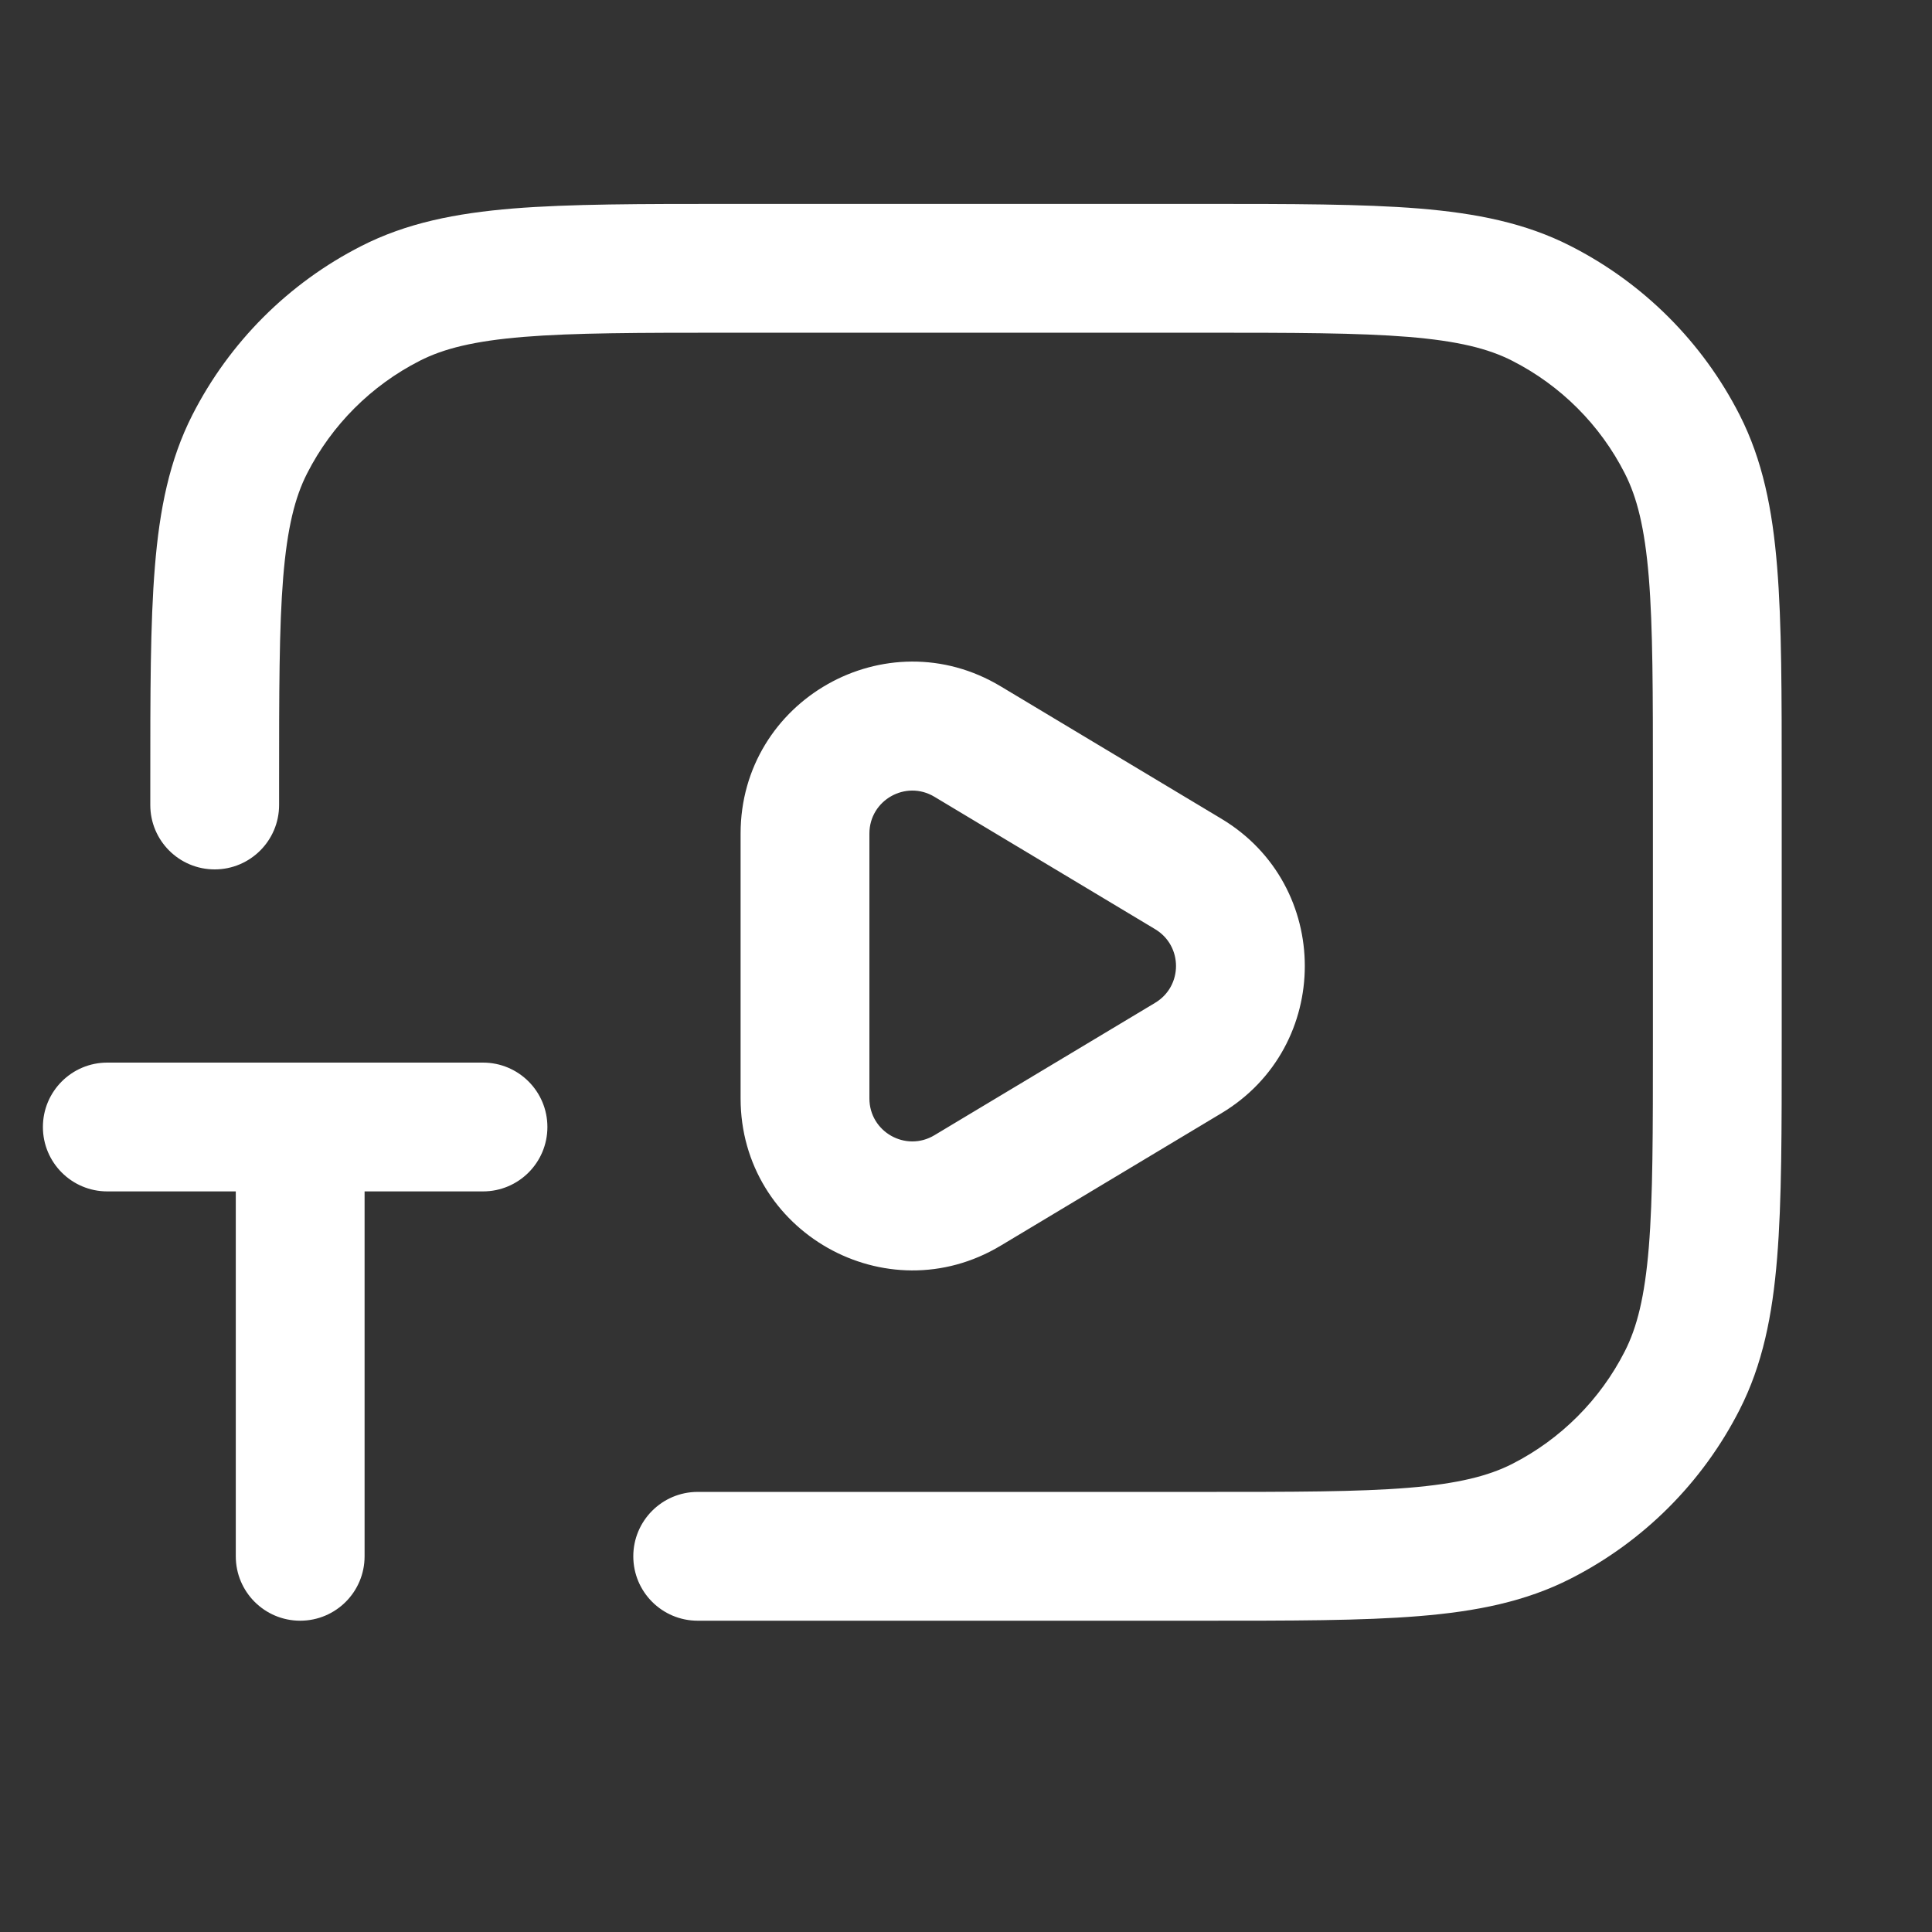 <svg width="24" height="24" viewBox="0 0 24 24" fill="none" xmlns="http://www.w3.org/2000/svg">
<rect x="0" y="0" width="24" height="24" fill="#333333" stroke="none"/>
<path d="M1.867 10C1.867 10.442 2.225 10.8 2.667 10.8C3.108 10.8 3.467 10.442 3.467 10H2.667H1.867ZM8.667 18.533C8.225 18.533 7.867 18.892 7.867 19.333C7.867 19.775 8.225 20.133 8.667 20.133V19.333V18.533ZM20.897 17.149L20.184 16.786L20.897 17.149ZM19.149 18.897L18.786 18.185L19.149 18.897ZM19.149 3.769L19.512 3.057V3.057L19.149 3.769ZM20.897 5.517L20.184 5.881V5.881L20.897 5.517ZM3.103 5.517L3.815 5.881L3.103 5.517ZM4.851 3.769L5.214 4.482V4.482L4.851 3.769ZM12.019 14.788L12.431 15.474L12.019 14.788ZM14.761 13.143L15.173 13.829L14.761 13.143ZM14.761 10.857L15.173 10.171L14.761 10.857ZM12.019 9.212L12.431 8.526L12.019 9.212ZM1.333 13.2C0.891 13.2 0.533 13.558 0.533 14C0.533 14.442 0.891 14.8 1.333 14.8V14V13.2ZM6 14.8C6.442 14.8 6.8 14.442 6.8 14C6.8 13.558 6.442 13.2 6 13.2V14V14.8ZM4.529 14.667C4.529 14.225 4.171 13.867 3.729 13.867C3.287 13.867 2.929 14.225 2.929 14.667H3.729H4.529ZM2.929 19.333C2.929 19.775 3.287 20.133 3.729 20.133C4.171 20.133 4.529 19.775 4.529 19.333H3.729H2.929ZM2.667 10H3.467V9.733H2.667H1.867V10H2.667ZM9.067 3.333V4.133H14.933V3.333V2.533H9.067V3.333ZM21.333 9.733H20.533V12.933H21.333H22.133V9.733H21.333ZM14.933 19.333V18.533H8.667V19.333V20.133H14.933V19.333ZM21.333 12.933H20.533C20.533 14.067 20.533 14.868 20.482 15.495C20.431 16.113 20.335 16.49 20.184 16.786L20.897 17.149L21.61 17.512C21.895 16.953 22.018 16.342 22.076 15.626C22.134 14.918 22.133 14.04 22.133 12.933H21.333ZM14.933 19.333V20.133C16.04 20.133 16.919 20.134 17.626 20.076C18.342 20.018 18.953 19.895 19.512 19.61L19.149 18.897L18.786 18.185C18.49 18.335 18.113 18.431 17.495 18.482C16.869 18.533 16.067 18.533 14.933 18.533V19.333ZM20.897 17.149L20.184 16.786C19.878 17.388 19.388 17.878 18.786 18.185L19.149 18.897L19.512 19.61C20.416 19.15 21.15 18.416 21.61 17.512L20.897 17.149ZM14.933 3.333V4.133C16.067 4.133 16.869 4.134 17.495 4.185C18.113 4.236 18.49 4.331 18.786 4.482L19.149 3.769L19.512 3.057C18.953 2.771 18.342 2.649 17.626 2.59C16.919 2.533 16.04 2.533 14.933 2.533V3.333ZM21.333 9.733H22.133C22.133 8.626 22.134 7.748 22.076 7.041C22.018 6.325 21.895 5.714 21.61 5.154L20.897 5.517L20.184 5.881C20.335 6.177 20.431 6.554 20.482 7.171C20.533 7.798 20.533 8.6 20.533 9.733H21.333ZM19.149 3.769L18.786 4.482C19.388 4.789 19.878 5.278 20.184 5.881L20.897 5.517L21.61 5.154C21.15 4.251 20.416 3.517 19.512 3.057L19.149 3.769ZM2.667 9.733H3.467C3.467 8.6 3.467 7.798 3.518 7.171C3.569 6.554 3.664 6.177 3.815 5.881L3.103 5.517L2.39 5.154C2.105 5.714 1.982 6.325 1.924 7.041C1.866 7.748 1.867 8.626 1.867 9.733H2.667ZM9.067 3.333V2.533C7.96 2.533 7.081 2.533 6.374 2.59C5.658 2.649 5.047 2.771 4.487 3.057L4.851 3.769L5.214 4.482C5.51 4.331 5.887 4.236 6.505 4.185C7.131 4.134 7.933 4.133 9.067 4.133V3.333ZM3.103 5.517L3.815 5.881C4.122 5.278 4.612 4.789 5.214 4.482L4.851 3.769L4.487 3.057C3.584 3.517 2.85 4.251 2.39 5.154L3.103 5.517ZM10 10.355H9.2V13.645H10H10.8V10.355H10ZM12.019 14.788L12.431 15.474L15.173 13.829L14.761 13.143L14.35 12.457L11.608 14.102L12.019 14.788ZM14.761 10.857L15.173 10.171L12.431 8.526L12.019 9.212L11.608 9.898L14.35 11.543L14.761 10.857ZM14.761 13.143L15.173 13.829C16.554 13.001 16.554 10.999 15.173 10.171L14.761 10.857L14.35 11.543C14.695 11.75 14.695 12.25 14.35 12.457L14.761 13.143ZM10 13.645H9.2C9.2 15.303 11.009 16.328 12.431 15.474L12.019 14.788L11.608 14.102C11.252 14.316 10.8 14.06 10.8 13.645H10ZM10 10.355H10.8C10.8 9.94 11.252 9.684 11.608 9.898L12.019 9.212L12.431 8.526C11.009 7.672 9.2 8.697 9.2 10.355H10ZM1.333 14V14.8H6V14V13.2H1.333V14ZM3.729 14.667H2.929V19.333H3.729H4.529V14.667H3.729Z" fill="white"/>
</svg>
